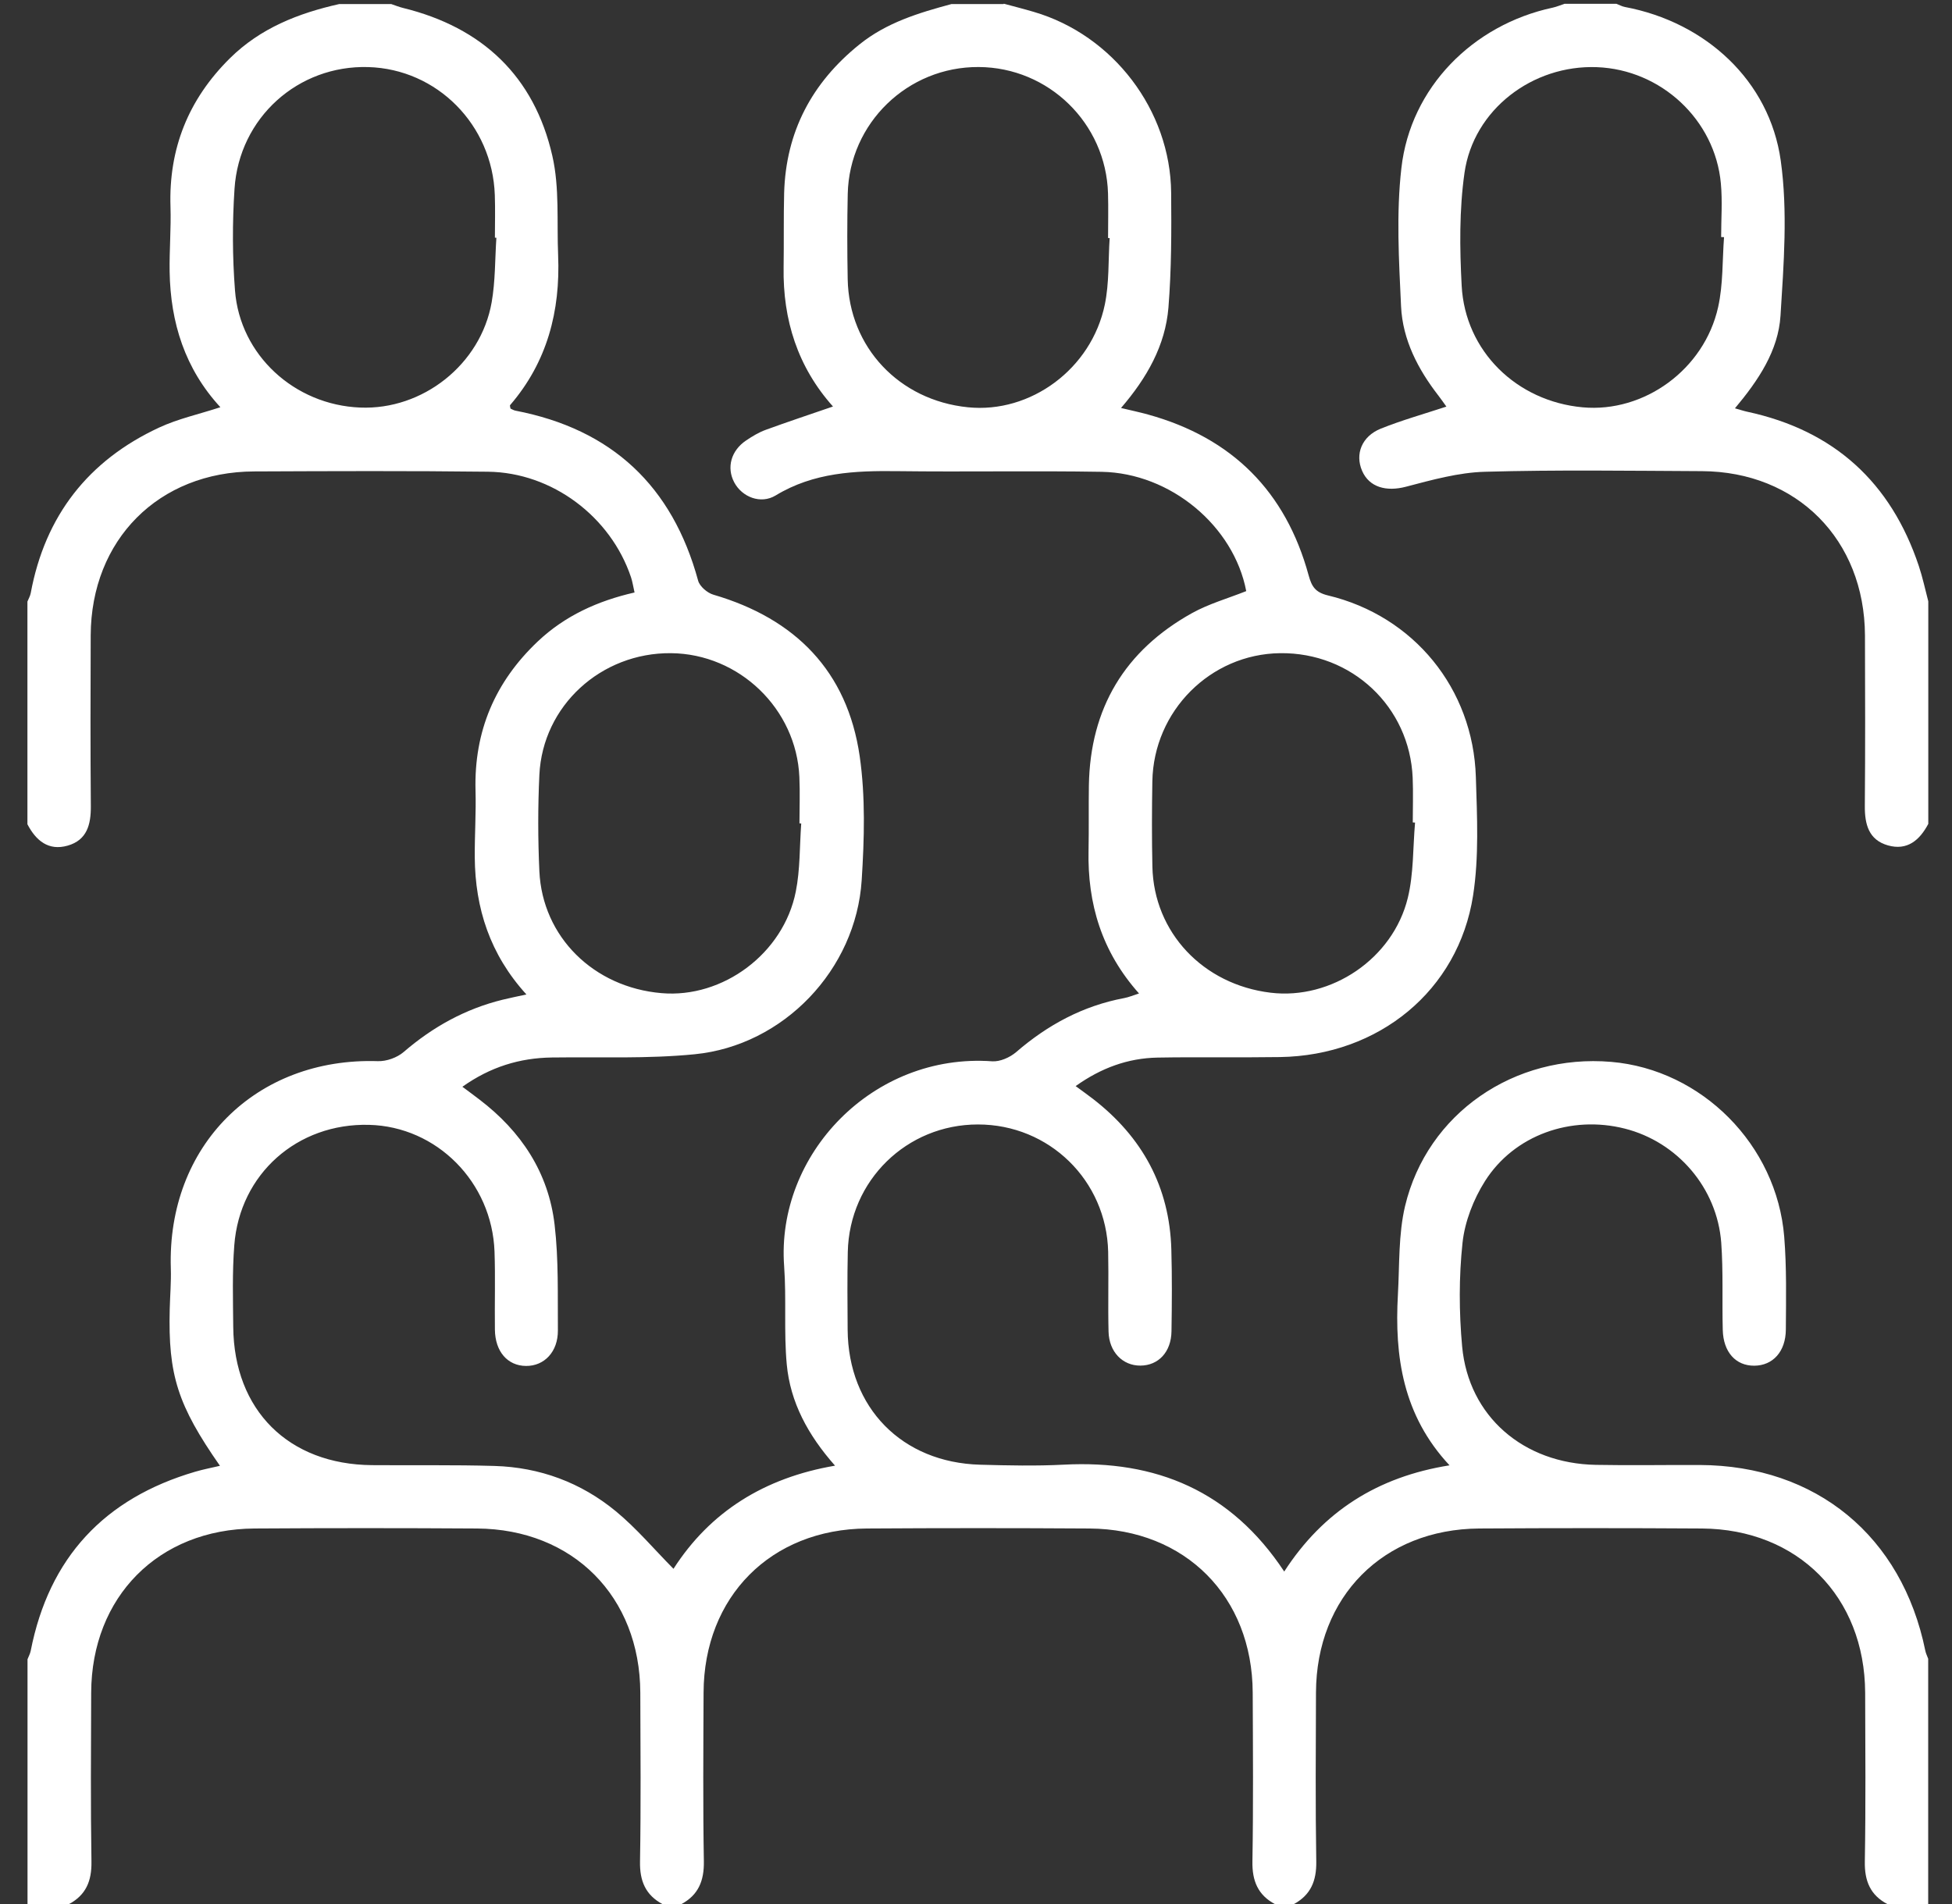 <svg width="41" height="40" viewBox="0 0 41 40" fill="none" xmlns="http://www.w3.org/2000/svg">
<rect x="0" y="0" width="41" height="40" fill="#333333" stroke="none"/>
<g clip-path="url(#clip0_2094_4075)">
<path d="M21.085 0.078C21.295 0.135 21.506 0.188 21.715 0.25C23.378 0.737 24.584 2.313 24.599 4.049C24.606 4.853 24.606 5.661 24.542 6.461C24.477 7.257 24.091 7.938 23.546 8.571C23.767 8.624 23.943 8.661 24.115 8.709C25.879 9.197 27.006 10.324 27.487 12.088C27.551 12.319 27.624 12.444 27.893 12.509C29.694 12.94 30.942 14.466 30.999 16.323C31.025 17.153 31.067 17.998 30.941 18.812C30.63 20.814 28.956 22.175 26.885 22.207C26.027 22.22 25.17 22.203 24.313 22.218C23.69 22.23 23.127 22.436 22.593 22.817C22.73 22.918 22.845 22.999 22.956 23.085C23.993 23.887 24.567 24.934 24.603 26.253C24.619 26.825 24.615 27.396 24.606 27.968C24.6 28.403 24.332 28.687 23.953 28.689C23.58 28.691 23.294 28.401 23.284 27.974C23.27 27.416 23.288 26.857 23.276 26.299C23.241 24.796 22.035 23.622 20.54 23.623C19.045 23.623 17.84 24.799 17.807 26.301C17.795 26.846 17.8 27.392 17.804 27.938C17.817 29.575 18.945 30.726 20.588 30.771C21.172 30.787 21.759 30.8 22.342 30.77C24.283 30.668 25.854 31.322 26.974 33.015C27.791 31.752 28.935 31.025 30.446 30.784C29.466 29.735 29.288 28.497 29.362 27.192C29.397 26.572 29.371 25.935 29.512 25.338C29.976 23.39 31.809 22.135 33.841 22.308C35.741 22.469 37.32 24.049 37.476 25.984C37.528 26.629 37.514 27.282 37.51 27.931C37.507 28.397 37.236 28.688 36.848 28.691C36.458 28.694 36.196 28.405 36.185 27.938C36.169 27.328 36.197 26.715 36.153 26.107C36.066 24.954 35.232 23.99 34.127 23.71C33.002 23.425 31.807 23.842 31.191 24.813C30.949 25.196 30.767 25.663 30.719 26.109C30.642 26.829 30.645 27.567 30.711 28.288C30.847 29.754 31.996 30.746 33.519 30.774C34.247 30.788 34.975 30.774 35.702 30.777C38.149 30.787 39.949 32.271 40.439 34.676C40.451 34.738 40.483 34.798 40.504 34.858V40.004H39.647C39.284 39.814 39.162 39.517 39.169 39.108C39.189 37.926 39.18 36.744 39.176 35.561C39.167 33.545 37.762 32.125 35.747 32.111C34.188 32.101 32.629 32.101 31.07 32.111C29.053 32.125 27.648 33.542 27.641 35.559C27.637 36.741 27.628 37.924 27.647 39.106C27.654 39.514 27.531 39.811 27.172 40.004H26.782C26.422 39.812 26.299 39.514 26.306 39.107C26.326 37.925 26.317 36.743 26.312 35.56C26.304 33.544 24.898 32.125 22.884 32.111C21.324 32.101 19.766 32.101 18.206 32.111C16.191 32.125 14.785 33.544 14.778 35.56C14.773 36.742 14.764 37.925 14.784 39.107C14.79 39.514 14.668 39.812 14.308 40.004H13.918C13.558 39.811 13.435 39.514 13.443 39.106C13.463 37.924 13.453 36.742 13.449 35.559C13.441 33.542 12.036 32.125 10.02 32.111C8.461 32.101 6.902 32.101 5.343 32.111C3.328 32.125 1.923 33.545 1.915 35.561C1.911 36.743 1.902 37.926 1.921 39.108C1.928 39.516 1.806 39.813 1.444 40.004H0.578C0.578 38.289 0.578 36.573 0.578 34.858C0.601 34.799 0.633 34.742 0.645 34.681C1.03 32.721 2.193 31.477 4.101 30.918C4.267 30.869 4.437 30.837 4.62 30.794C3.73 29.518 3.53 28.885 3.565 27.503C3.572 27.217 3.597 26.931 3.588 26.646C3.507 24.074 5.374 22.21 7.937 22.293C8.118 22.299 8.341 22.219 8.478 22.101C9.091 21.573 9.773 21.195 10.558 21.002C10.706 20.965 10.856 20.936 11.057 20.892C10.292 20.052 9.98 19.082 9.972 18.009C9.969 17.541 10.001 17.073 9.988 16.606C9.955 15.363 10.398 14.325 11.296 13.475C11.867 12.935 12.557 12.623 13.328 12.447C13.3 12.326 13.286 12.224 13.254 12.128C12.827 10.854 11.597 9.926 10.25 9.91C8.614 9.89 6.976 9.897 5.339 9.904C3.333 9.911 1.913 11.338 1.905 13.349C1.9 14.544 1.898 15.739 1.908 16.935C1.911 17.321 1.828 17.649 1.422 17.765C1.018 17.881 0.755 17.659 0.576 17.316C0.576 15.757 0.576 14.197 0.576 12.638C0.599 12.58 0.633 12.524 0.645 12.462C0.946 10.837 1.852 9.674 3.345 8.981C3.739 8.798 4.172 8.704 4.629 8.555C3.884 7.747 3.581 6.777 3.563 5.709C3.556 5.254 3.595 4.799 3.581 4.346C3.541 3.12 3.959 2.086 4.827 1.226C5.468 0.591 6.266 0.278 7.126 0.085C7.49 0.085 7.854 0.085 8.217 0.085C8.301 0.113 8.382 0.147 8.466 0.167C10.132 0.576 11.221 1.604 11.601 3.273C11.755 3.944 11.694 4.666 11.723 5.365C11.771 6.535 11.495 7.604 10.715 8.51C10.704 8.522 10.719 8.555 10.723 8.584C10.755 8.598 10.79 8.62 10.826 8.627C12.852 9.017 14.123 10.211 14.664 12.2C14.698 12.321 14.857 12.456 14.983 12.493C16.707 12.996 17.798 14.102 18.057 15.886C18.18 16.739 18.154 17.625 18.099 18.491C17.979 20.37 16.46 21.964 14.591 22.148C13.6 22.246 12.593 22.203 11.594 22.216C10.914 22.225 10.298 22.415 9.712 22.831C9.847 22.932 9.96 23.014 10.07 23.099C10.945 23.766 11.521 24.632 11.649 25.73C11.735 26.462 11.712 27.207 11.718 27.947C11.722 28.398 11.433 28.7 11.047 28.696C10.66 28.692 10.4 28.393 10.395 27.933C10.388 27.387 10.406 26.841 10.387 26.296C10.335 24.834 9.174 23.666 7.751 23.631C6.245 23.593 5.035 24.662 4.921 26.161C4.877 26.73 4.894 27.304 4.899 27.876C4.915 29.628 6.061 30.767 7.816 30.78C8.674 30.787 9.532 30.772 10.388 30.797C11.338 30.825 12.202 31.145 12.933 31.747C13.369 32.106 13.737 32.545 14.146 32.958C14.914 31.761 16.053 31.045 17.539 30.791C16.967 30.144 16.599 29.456 16.525 28.662C16.462 27.979 16.52 27.285 16.47 26.6C16.298 24.254 18.333 22.117 20.839 22.296C21.003 22.308 21.212 22.215 21.342 22.104C22.005 21.531 22.746 21.131 23.612 20.968C23.706 20.951 23.795 20.912 23.924 20.871C23.139 19.991 22.84 18.984 22.864 17.864C22.873 17.41 22.864 16.954 22.871 16.5C22.898 14.879 23.625 13.667 25.036 12.881C25.391 12.684 25.795 12.57 26.176 12.418C25.916 11.053 24.589 9.937 23.138 9.912C21.71 9.888 20.279 9.916 18.851 9.898C17.958 9.887 17.092 9.923 16.293 10.408C15.977 10.6 15.585 10.441 15.422 10.134C15.257 9.824 15.354 9.466 15.672 9.253C15.801 9.166 15.937 9.084 16.081 9.031C16.541 8.863 17.005 8.709 17.496 8.54C16.756 7.711 16.441 6.721 16.459 5.615C16.467 5.095 16.457 4.575 16.47 4.057C16.506 2.769 17.052 1.739 18.05 0.935C18.621 0.474 19.298 0.27 19.986 0.085C20.35 0.085 20.714 0.085 21.078 0.085L21.085 0.078ZM10.425 4.995C10.414 4.995 10.404 4.994 10.395 4.993C10.395 4.695 10.404 4.396 10.393 4.097C10.342 2.622 9.181 1.451 7.735 1.409C6.263 1.366 5.025 2.47 4.926 3.964C4.879 4.674 4.881 5.395 4.936 6.104C5.041 7.461 6.186 8.506 7.563 8.562C8.879 8.617 10.098 7.656 10.327 6.35C10.405 5.906 10.396 5.447 10.426 4.994L10.425 4.995ZM23.306 5.002C23.295 5.002 23.285 5.001 23.274 5C23.274 4.688 23.282 4.376 23.273 4.065C23.231 2.591 22.027 1.415 20.555 1.408C19.067 1.4 17.84 2.583 17.806 4.073C17.793 4.67 17.794 5.268 17.805 5.866C17.833 7.293 18.885 8.41 20.329 8.556C21.646 8.69 22.926 7.75 23.206 6.397C23.299 5.945 23.277 5.468 23.307 5.004L23.306 5.002ZM29.722 17.281C29.707 17.28 29.69 17.279 29.674 17.278C29.674 16.966 29.685 16.654 29.672 16.343C29.611 14.847 28.393 13.703 26.886 13.722C25.424 13.741 24.23 14.935 24.204 16.415C24.194 17.012 24.192 17.609 24.205 18.207C24.235 19.588 25.269 20.684 26.688 20.855C27.961 21.009 29.258 20.142 29.57 18.862C29.694 18.353 29.676 17.809 29.722 17.281ZM16.828 17.299C16.816 17.299 16.804 17.299 16.792 17.297C16.792 16.973 16.805 16.648 16.79 16.323C16.727 14.891 15.527 13.736 14.095 13.722C12.624 13.708 11.398 14.827 11.329 16.279C11.297 16.952 11.298 17.63 11.329 18.303C11.393 19.683 12.469 20.742 13.894 20.864C15.182 20.976 16.457 20.032 16.715 18.73C16.808 18.264 16.794 17.777 16.829 17.299L16.828 17.299Z" fill="white"/>
<path d="M40.501 17.31C40.32 17.652 40.059 17.875 39.654 17.76C39.25 17.645 39.166 17.317 39.169 16.931C39.179 15.737 39.176 14.543 39.172 13.349C39.163 11.338 37.744 9.908 35.746 9.898C34.227 9.891 32.708 9.868 31.191 9.911C30.633 9.926 30.074 10.083 29.528 10.226C29.119 10.333 28.76 10.238 28.61 9.892C28.458 9.54 28.601 9.168 29.002 9.005C29.443 8.828 29.903 8.699 30.38 8.542C30.328 8.47 30.273 8.389 30.214 8.313C29.784 7.759 29.462 7.14 29.428 6.438C29.383 5.47 29.325 4.487 29.435 3.53C29.627 1.838 30.937 0.52 32.612 0.161C32.697 0.143 32.777 0.107 32.86 0.08C33.224 0.08 33.588 0.08 33.952 0.08C34.011 0.103 34.068 0.135 34.131 0.147C35.82 0.465 37.167 1.69 37.403 3.375C37.552 4.44 37.466 5.547 37.398 6.631C37.352 7.368 36.934 7.989 36.441 8.578C36.555 8.61 36.626 8.634 36.7 8.65C38.52 9.042 39.715 10.13 40.303 11.89C40.384 12.133 40.437 12.385 40.502 12.633V17.311L40.501 17.31ZM36.211 4.982C36.191 4.982 36.17 4.98 36.151 4.98C36.151 4.604 36.18 4.225 36.145 3.852C36.023 2.516 34.889 1.462 33.542 1.411C32.19 1.359 30.948 2.303 30.76 3.634C30.65 4.411 30.659 5.215 30.701 6.002C30.774 7.377 31.855 8.43 33.242 8.557C34.532 8.675 35.796 7.764 36.088 6.451C36.194 5.976 36.175 5.472 36.212 4.981L36.211 4.982Z" fill="white"/>
</g>
<defs>
<clipPath id="clip0_2094_4075">
<rect width="40" height="40" fill="white" transform="translate(0.5)"/>
</clipPath>
</defs>
</svg>
